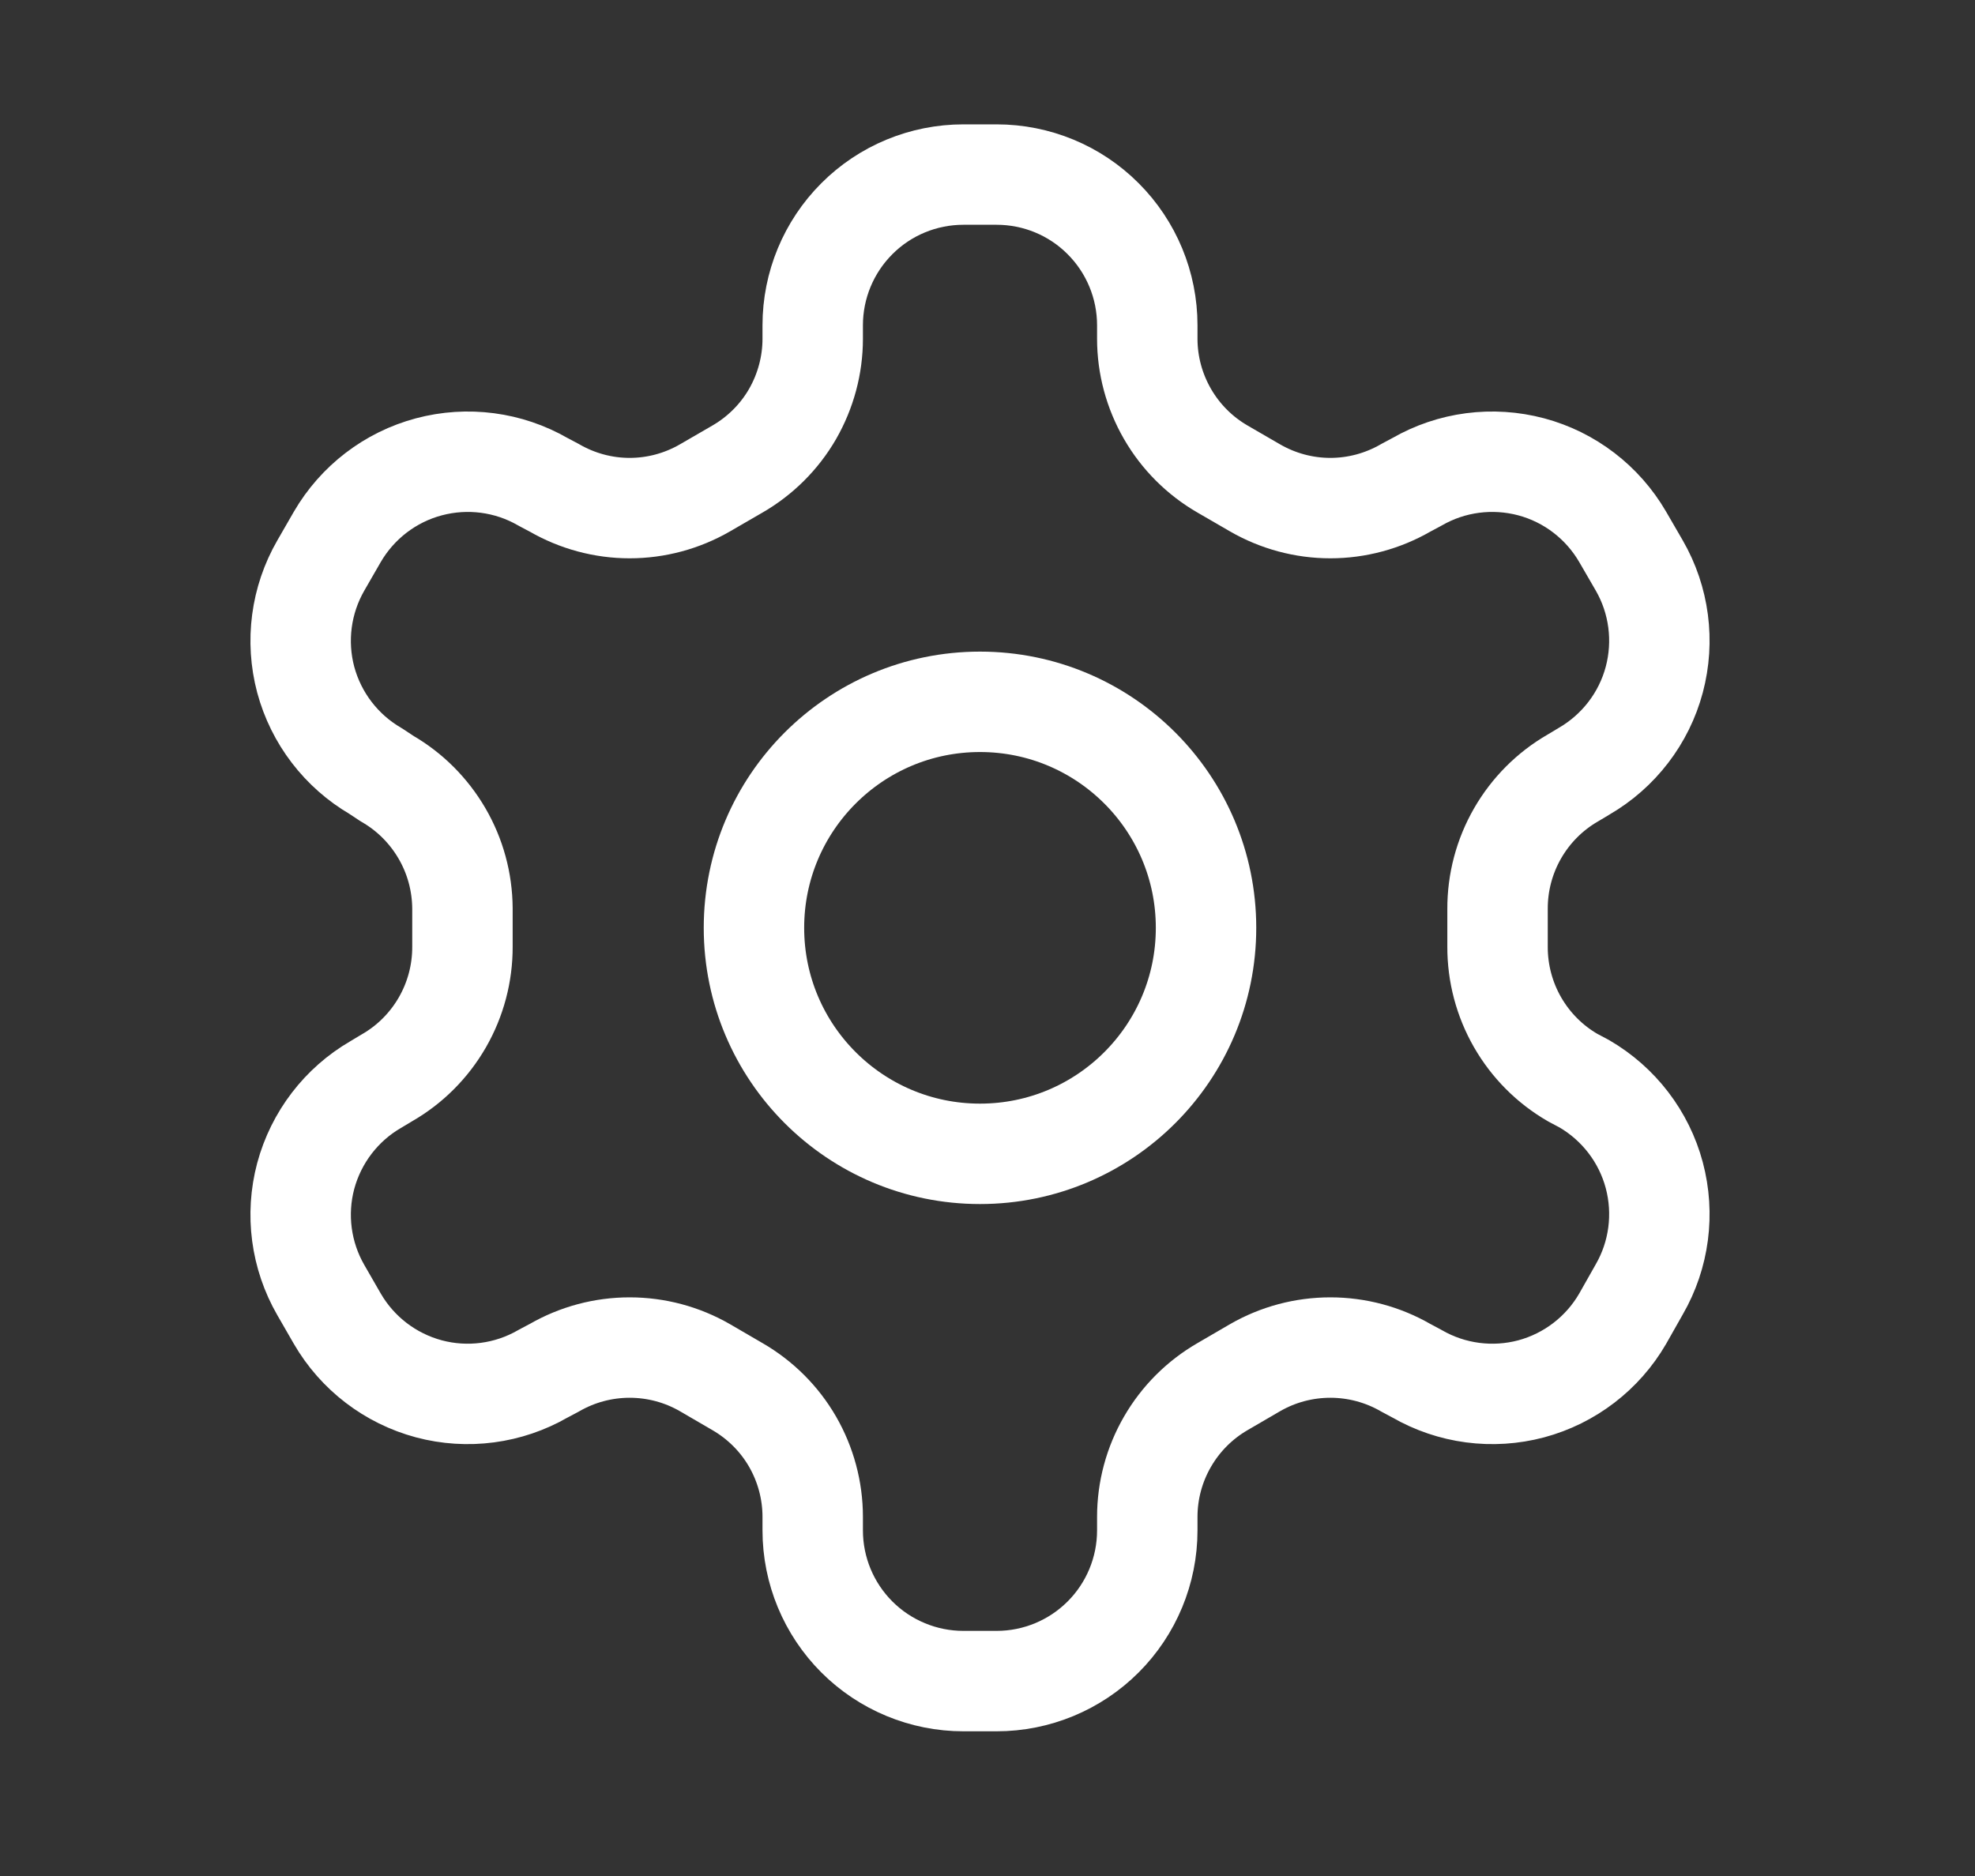 <svg width="20" height="19" viewBox="0 0 20 19" fill="none" xmlns="http://www.w3.org/2000/svg">
<rect x="0" y="0" width="20" height="19" fill="#333333" stroke="none"/>
<path d="M10.092 1.768H9.756C9.352 1.768 8.963 1.928 8.677 2.215C8.391 2.501 8.23 2.889 8.23 3.294V3.431C8.23 3.698 8.159 3.961 8.026 4.193C7.892 4.425 7.699 4.617 7.467 4.751L7.139 4.941C6.907 5.075 6.644 5.146 6.376 5.146C6.109 5.146 5.846 5.075 5.614 4.941L5.499 4.88C5.149 4.678 4.733 4.624 4.343 4.728C3.952 4.832 3.619 5.088 3.416 5.437L3.249 5.727C3.047 6.077 2.992 6.493 3.096 6.884C3.201 7.274 3.456 7.607 3.805 7.81L3.92 7.886C4.151 8.019 4.342 8.211 4.476 8.441C4.61 8.671 4.681 8.932 4.683 9.199V9.588C4.684 9.856 4.614 10.121 4.48 10.354C4.346 10.587 4.153 10.781 3.92 10.915L3.805 10.984C3.456 11.186 3.201 11.52 3.096 11.91C2.992 12.3 3.047 12.716 3.249 13.066L3.416 13.356C3.619 13.706 3.952 13.961 4.343 14.066C4.733 14.17 5.149 14.115 5.499 13.913L5.614 13.852C5.846 13.718 6.109 13.648 6.376 13.648C6.644 13.648 6.907 13.718 7.139 13.852L7.467 14.043C7.699 14.177 7.892 14.369 8.026 14.601C8.159 14.832 8.23 15.095 8.23 15.363V15.5C8.23 15.905 8.391 16.293 8.677 16.579C8.963 16.865 9.352 17.026 9.756 17.026H10.092C10.497 17.026 10.885 16.865 11.171 16.579C11.457 16.293 11.618 15.905 11.618 15.5V15.363C11.618 15.095 11.689 14.832 11.823 14.601C11.957 14.369 12.149 14.177 12.381 14.043L12.709 13.852C12.941 13.718 13.204 13.648 13.472 13.648C13.739 13.648 14.003 13.718 14.235 13.852L14.349 13.913C14.699 14.115 15.115 14.17 15.506 14.066C15.896 13.961 16.229 13.706 16.432 13.356L16.6 13.059C16.802 12.709 16.856 12.293 16.752 11.902C16.648 11.512 16.392 11.179 16.043 10.976L15.928 10.915C15.695 10.781 15.502 10.587 15.368 10.354C15.234 10.121 15.164 9.856 15.165 9.588V9.206C15.164 8.937 15.234 8.673 15.368 8.44C15.502 8.207 15.695 8.013 15.928 7.879L16.043 7.81C16.392 7.607 16.648 7.274 16.752 6.884C16.856 6.493 16.802 6.077 16.6 5.727L16.432 5.437C16.229 5.088 15.896 4.832 15.506 4.728C15.115 4.624 14.699 4.678 14.349 4.88L14.235 4.941C14.003 5.075 13.739 5.146 13.472 5.146C13.204 5.146 12.941 5.075 12.709 4.941L12.381 4.751C12.149 4.617 11.957 4.425 11.823 4.193C11.689 3.961 11.618 3.698 11.618 3.431V3.294C11.618 2.889 11.457 2.501 11.171 2.215C10.885 1.928 10.497 1.768 10.092 1.768Z" stroke="white" stroke-width="1.017" stroke-linecap="round" stroke-linejoin="round"/>
<path d="M9.924 11.686C11.188 11.686 12.213 10.661 12.213 9.397C12.213 8.133 11.188 7.108 9.924 7.108C8.66 7.108 7.635 8.133 7.635 9.397C7.635 10.661 8.66 11.686 9.924 11.686Z" stroke="white" stroke-width="1.017" stroke-linecap="round" stroke-linejoin="round"/>
</svg>
